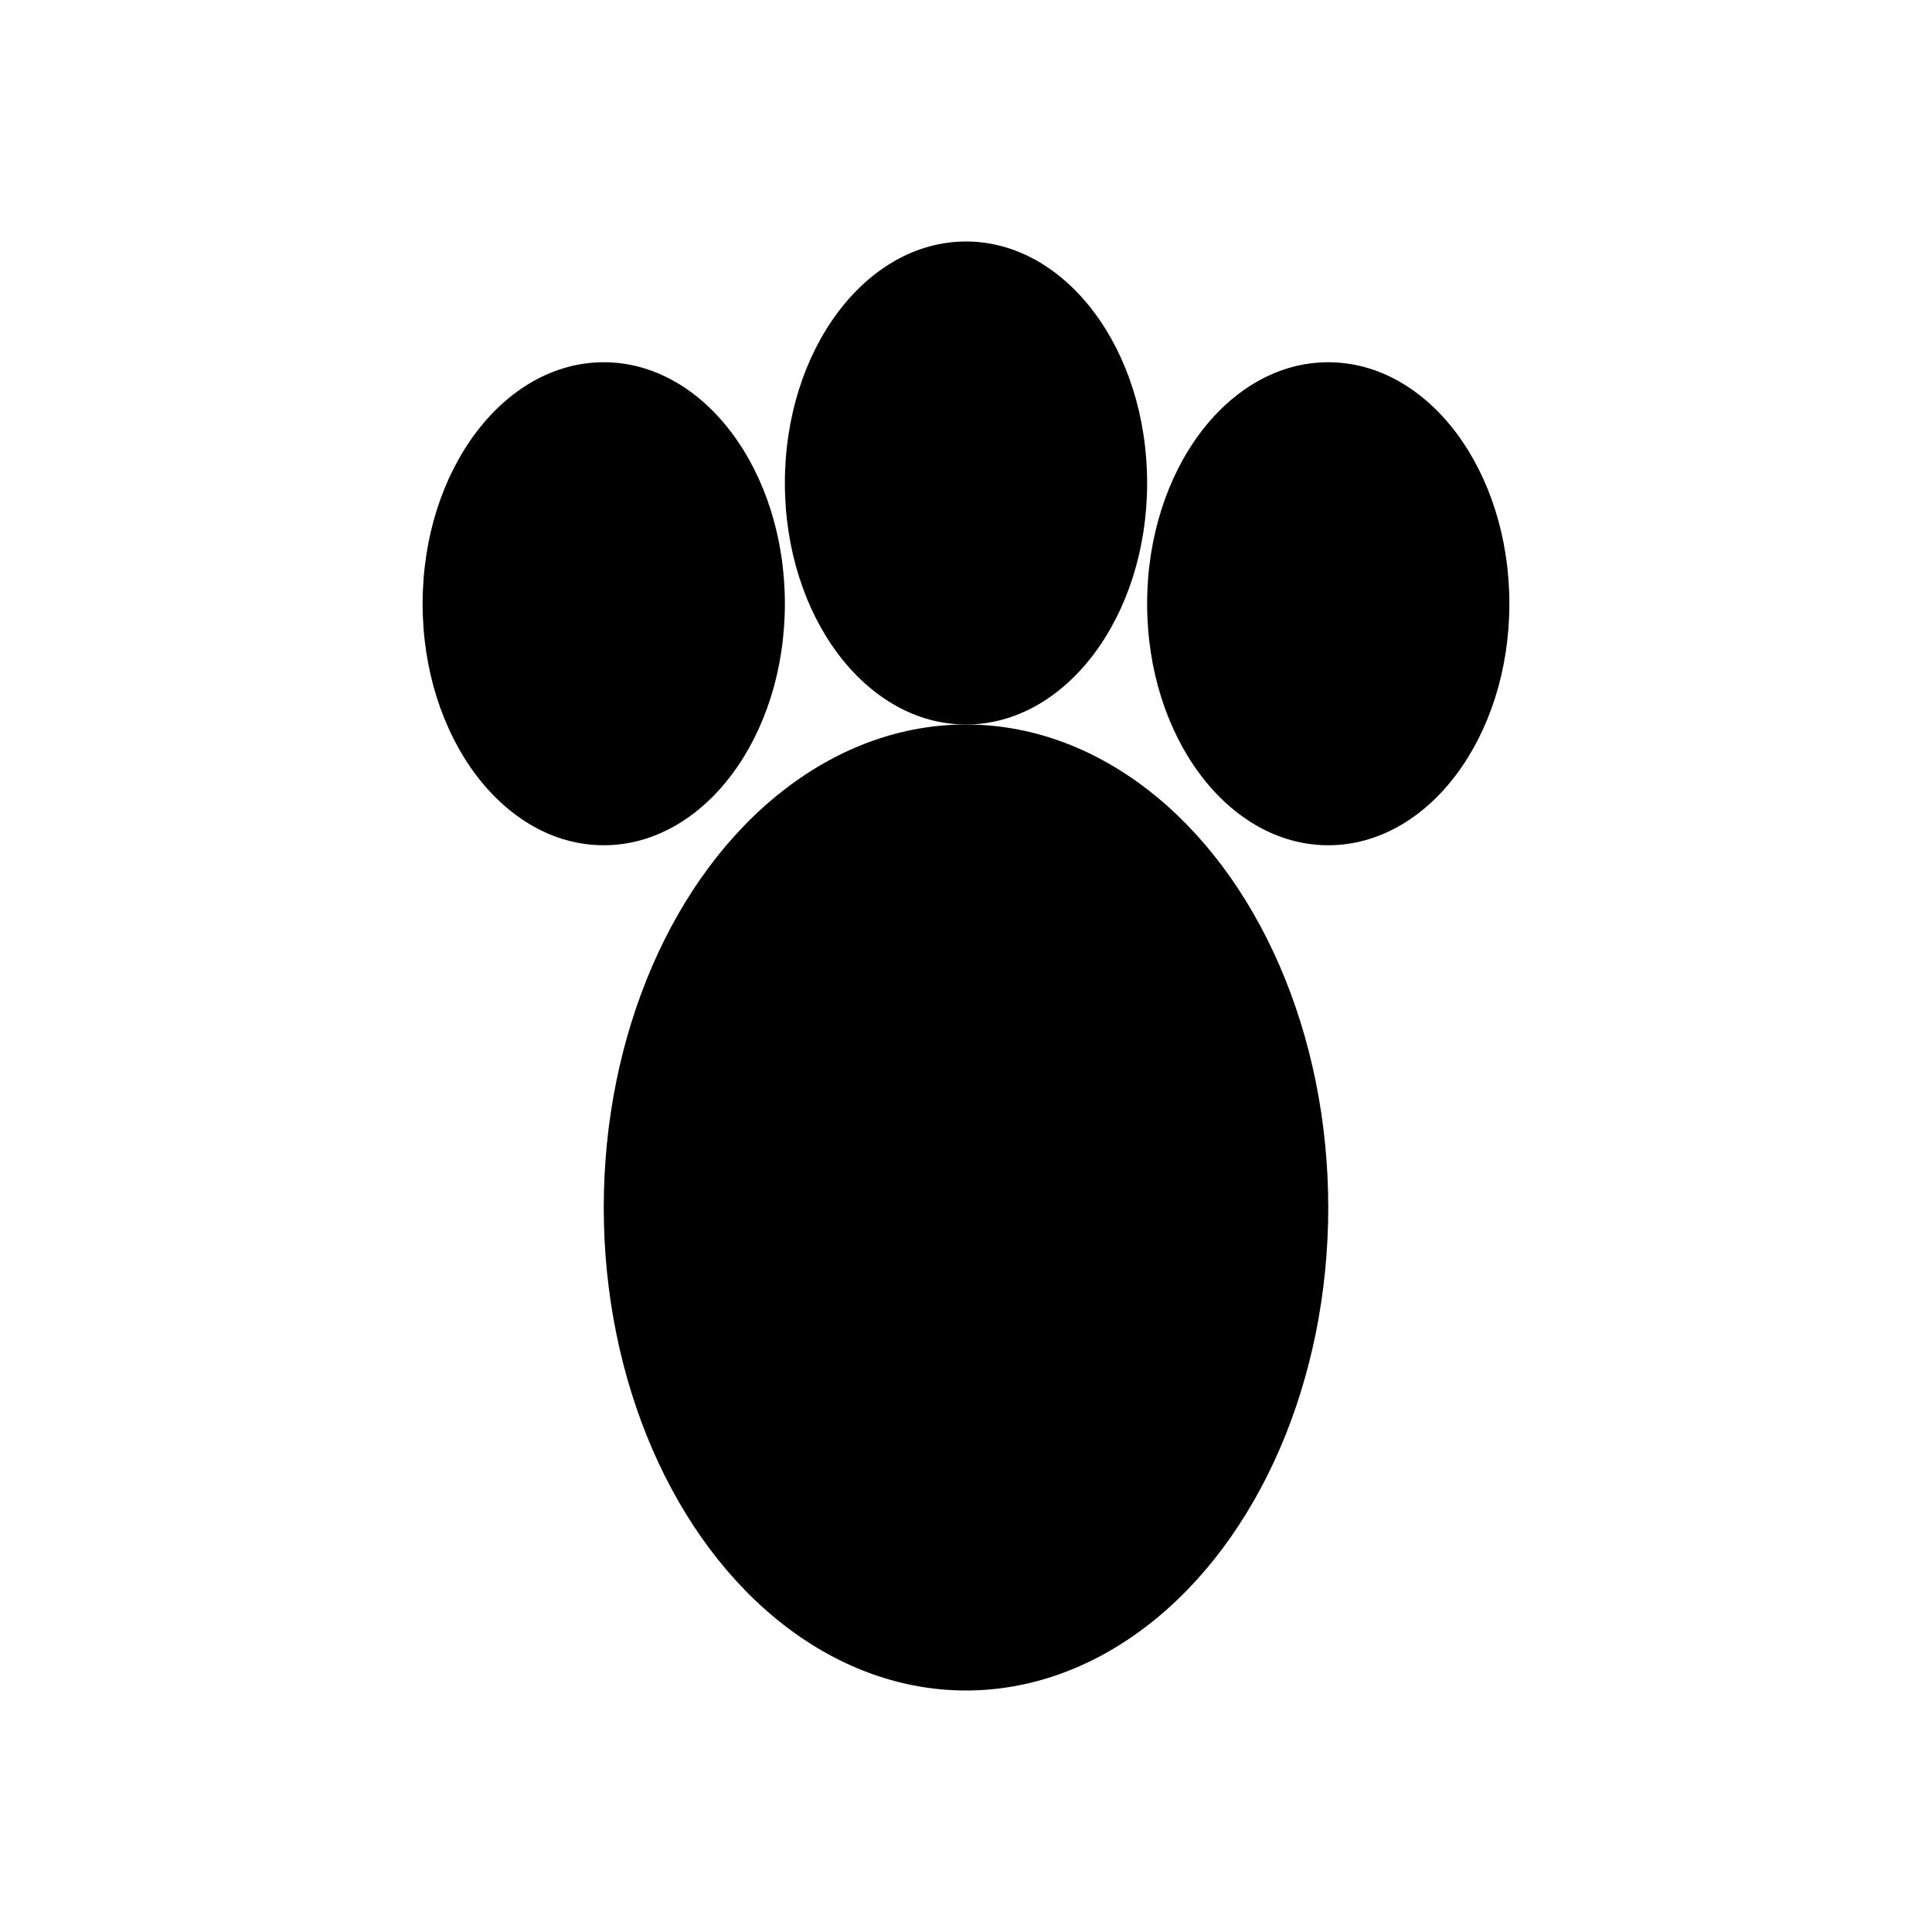 <svg width="32" height="32" viewBox="0 0 32 32" fill="none" xmlns="http://www.w3.org/2000/svg">
  <defs>
    <linearGradient id="pawGradient" x1="0%" y1="0%" x2="100%" y2="100%">
      <stop offset="0%" style="stop-color:hsl(271, 91%, 65%);stop-opacity:1" />
      <stop offset="100%" style="stop-color:hsl(159, 65%, 55%);stop-opacity:1" />
    </linearGradient>
  </defs>
  
  <!-- Main paw pad -->
  <ellipse cx="16" cy="20" rx="6" ry="8" fill="url(#pawGradient)"/>
  
  <!-- Top left toe -->
  <ellipse cx="10" cy="10" rx="3" ry="4" fill="url(#pawGradient)"/>
  
  <!-- Top middle toe -->
  <ellipse cx="16" cy="8" rx="3" ry="4" fill="url(#pawGradient)"/>
  
  <!-- Top right toe -->
  <ellipse cx="22" cy="10" rx="3" ry="4" fill="url(#pawGradient)"/>
</svg>